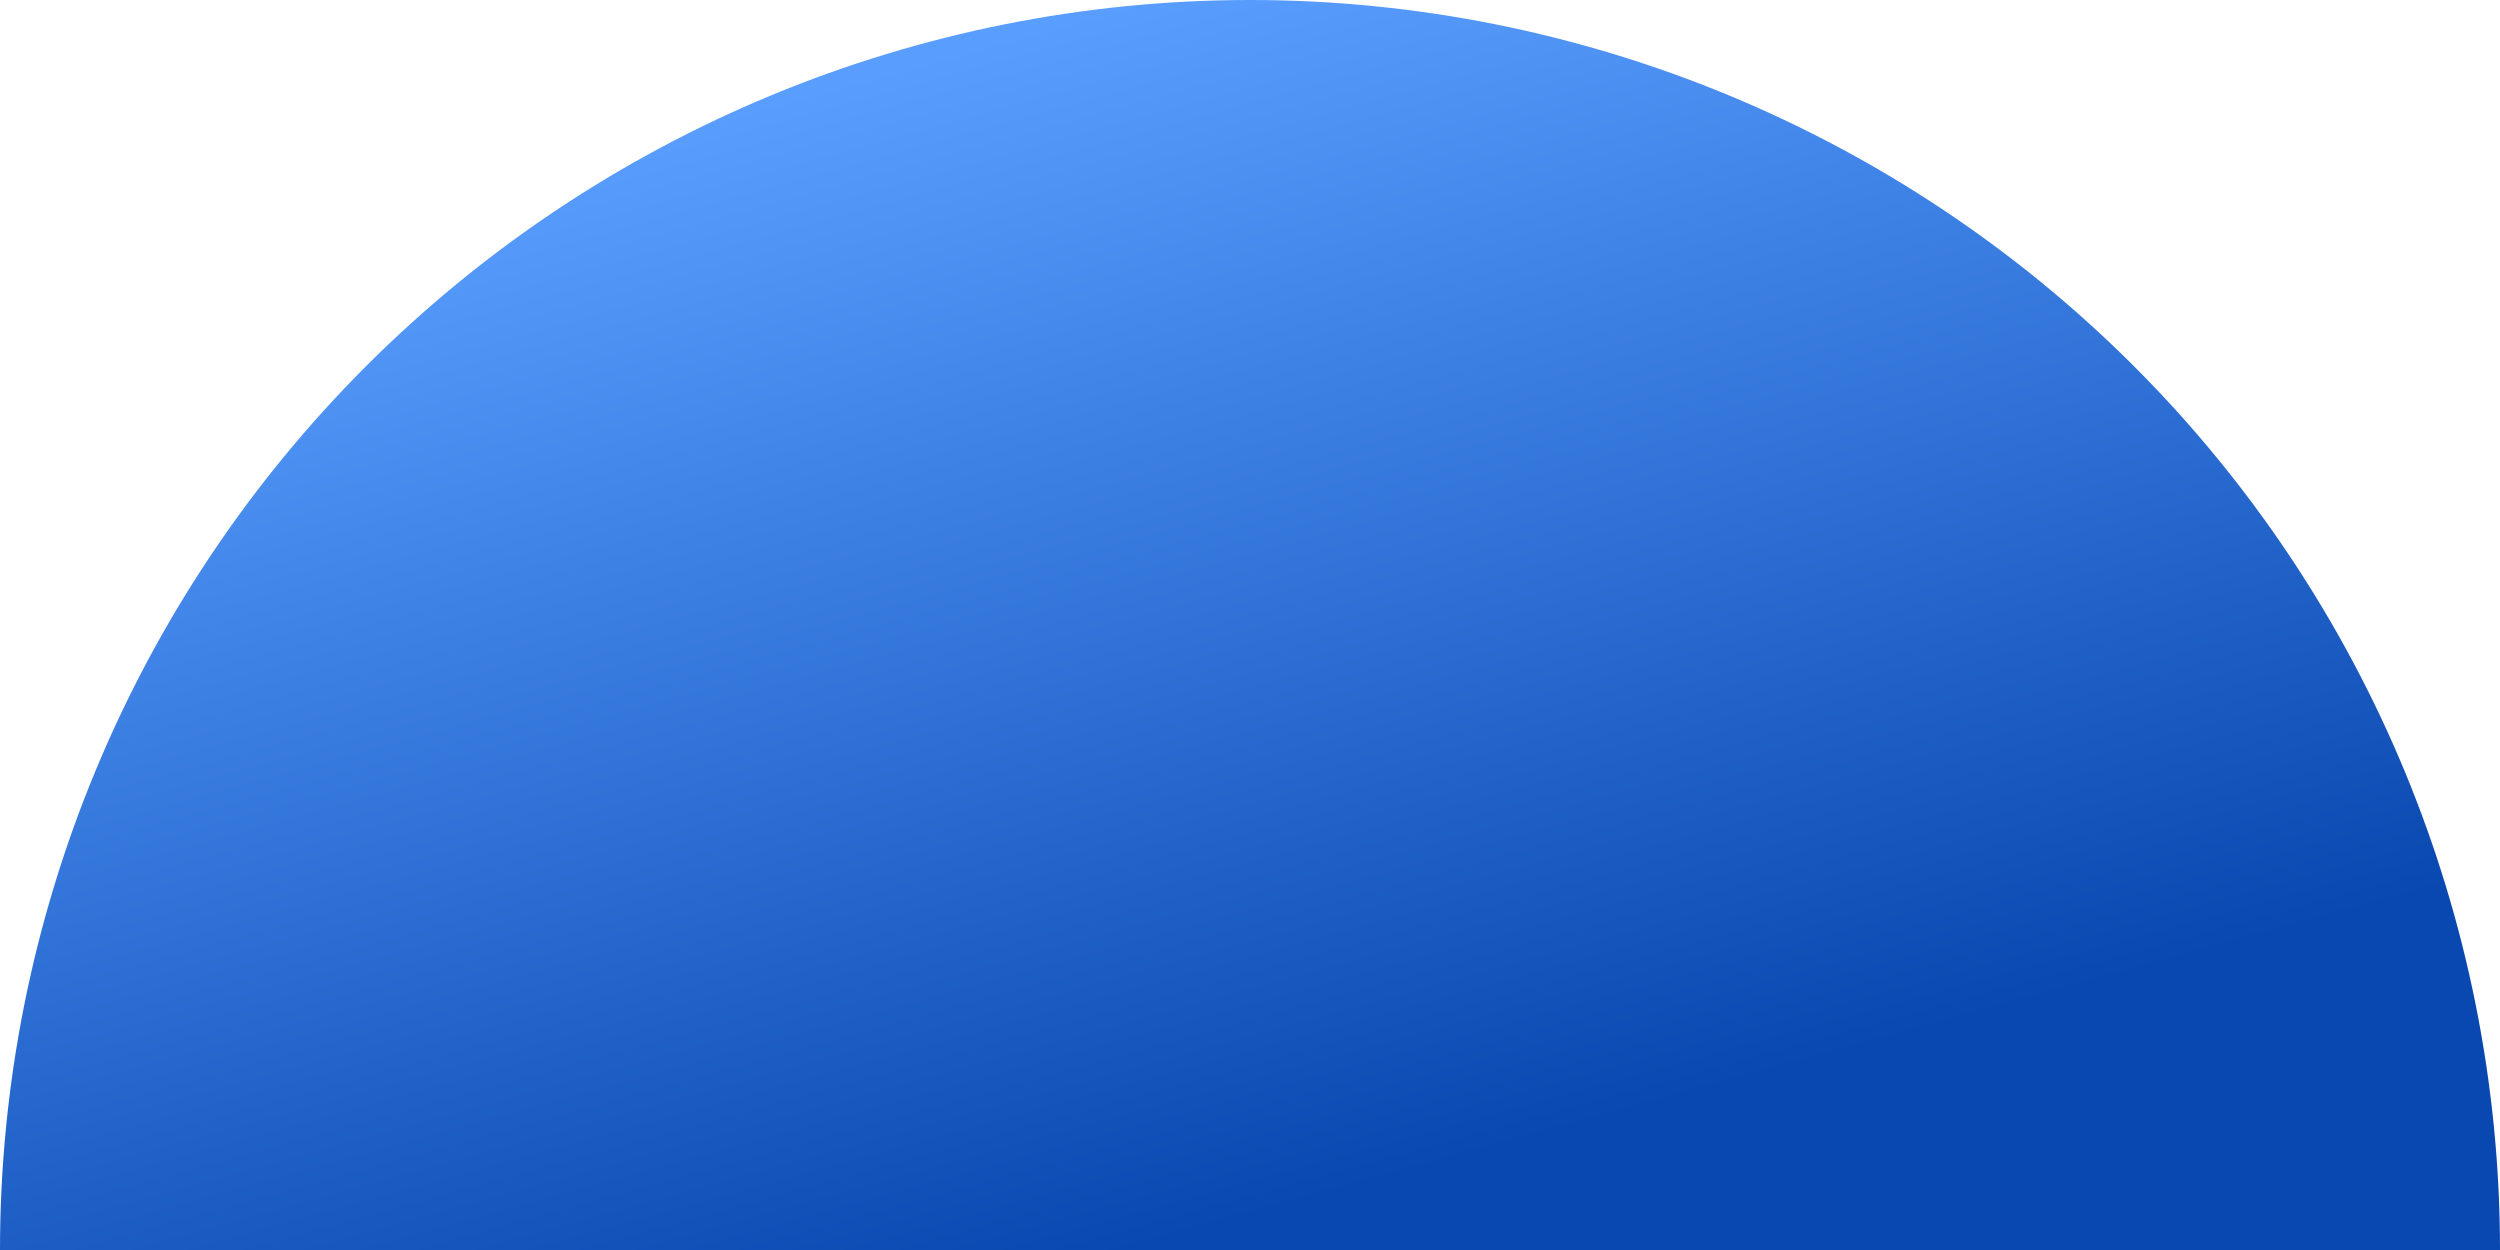 <?xml version="1.0" encoding="UTF-8"?> <svg xmlns="http://www.w3.org/2000/svg" width="600" height="300" viewBox="0 0 600 300" fill="none"><path d="M600 300C600 220.435 568.393 144.129 512.132 87.868C455.871 31.607 379.565 6.00699e-06 300 0C220.435 -6.00699e-06 144.129 31.607 87.868 87.868C31.607 144.129 1.2014e-05 220.435 0 300L300 300H600Z" fill="url(#paint0_linear_38_590)"></path><defs><linearGradient id="paint0_linear_38_590" x1="195.188" y1="21.339" x2="272" y2="300" gradientUnits="userSpaceOnUse"><stop stop-color="#599EFF"></stop><stop offset="1" stop-color="#0948B0"></stop></linearGradient></defs></svg> 